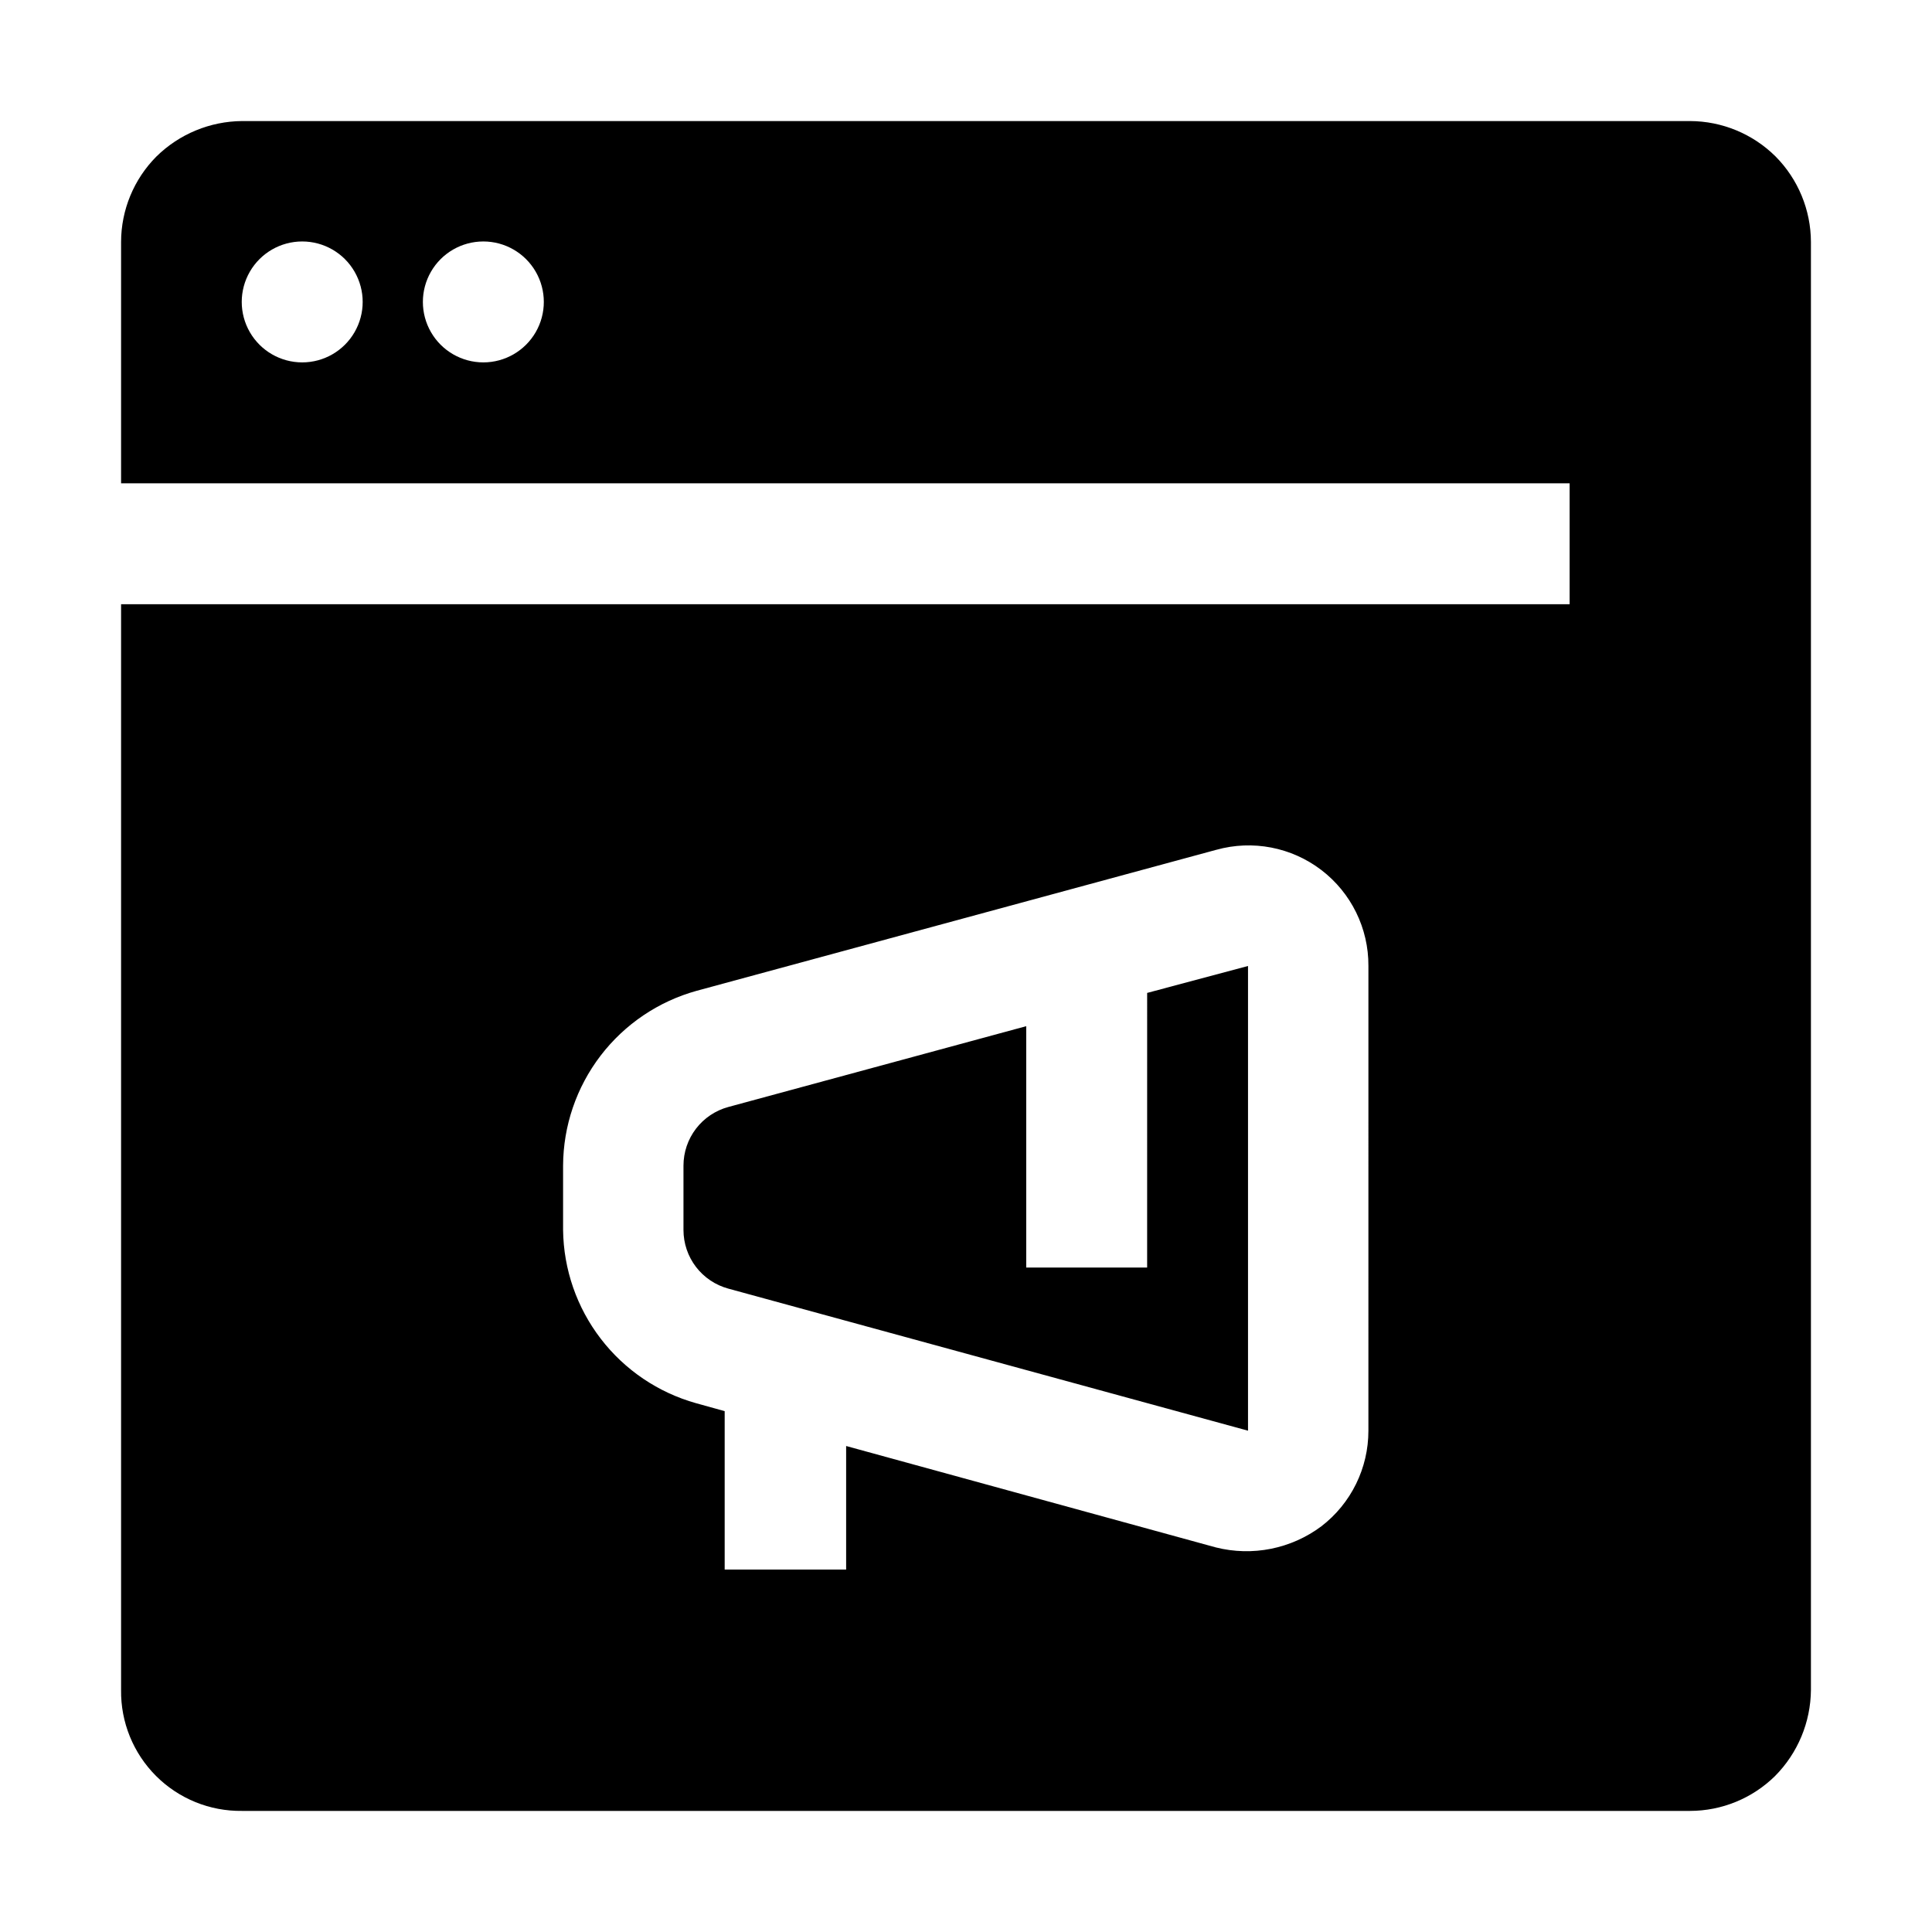 <?xml version="1.0" encoding="UTF-8"?>
<!-- Uploaded to: SVG Repo, www.svgrepo.com, Generator: SVG Repo Mixer Tools -->
<svg fill="#000000" width="800px" height="800px" version="1.1" viewBox="144 144 512 512" xmlns="http://www.w3.org/2000/svg">
 <path d="m448 407.14v72.773h-32.047v-63.957l-78.93 21.41c-3.414 0.922-6.43 2.945-8.582 5.754-2.148 2.809-3.312 6.246-3.316 9.781v17.074c0.004 3.535 1.168 6.973 3.316 9.781 2.152 2.809 5.168 4.828 8.582 5.754l137.71 37.645v-123.15zm0 0v72.773h-32.047v-63.957l-78.93 21.41c-3.414 0.922-6.43 2.945-8.582 5.754-2.148 2.809-3.312 6.246-3.316 9.781v17.074c0.004 3.535 1.168 6.973 3.316 9.781 2.152 2.809 5.168 4.828 8.582 5.754l137.71 37.645v-123.15zm166.54-221.68c-6.031-5.984-14.176-9.352-22.672-9.379h-383.73c-8.488 0.07-16.617 3.434-22.672 9.379-5.996 6.023-9.367 14.172-9.379 22.672v63.953h383.88v32.047h-383.88v287.73c-0.113 8.531 3.227 16.75 9.262 22.785s14.254 9.375 22.789 9.262h383.73c8.43-0.008 16.52-3.324 22.531-9.238 6.027-6.066 9.445-14.254 9.516-22.809v-383.73c-0.023-8.496-3.394-16.641-9.375-22.672zm-390.45 54.578c-5.727 0-11.016-3.055-13.879-8.012-2.863-4.957-2.863-11.066 0-16.023 2.863-4.957 8.152-8.012 13.879-8.012 5.723 0 11.016 3.055 13.875 8.012 2.863 4.957 2.863 11.066 0 16.023-2.859 4.957-8.152 8.012-13.875 8.012zm48 0c-5.723 0-11.016-3.055-13.875-8.012-2.863-4.957-2.863-11.066 0-16.023 2.859-4.957 8.152-8.012 13.875-8.012 5.727 0 11.016 3.055 13.879 8.012 2.863 4.957 2.863 11.066 0 16.023-2.863 4.957-8.152 8.012-13.879 8.012zm234.55 283.11c0.012 9.922-4.59 19.281-12.453 25.328-8.008 5.992-18.293 8.051-27.988 5.602l-97.965-26.871v32.746h-32.188v-41.984l-7.559-2.098c-10.047-2.812-18.918-8.805-25.273-17.082-6.359-8.273-9.863-18.387-9.992-28.82v-17.074c0.047-10.523 3.531-20.746 9.922-29.109 6.391-8.363 15.34-14.406 25.484-17.215l137.71-37.367v0.004c9.602-2.68 19.902-0.695 27.824 5.352 7.918 6.051 12.543 15.469 12.48 25.438zm-58.637-43.242h-32.047v-63.957l-78.93 21.41c-3.414 0.922-6.43 2.945-8.582 5.754-2.148 2.809-3.312 6.246-3.316 9.781v17.074c0.004 3.535 1.168 6.973 3.316 9.781 2.152 2.809 5.168 4.828 8.582 5.754l137.71 37.645v-123.15l-26.73 7.137z" fill-rule="evenodd"/>
</svg>
